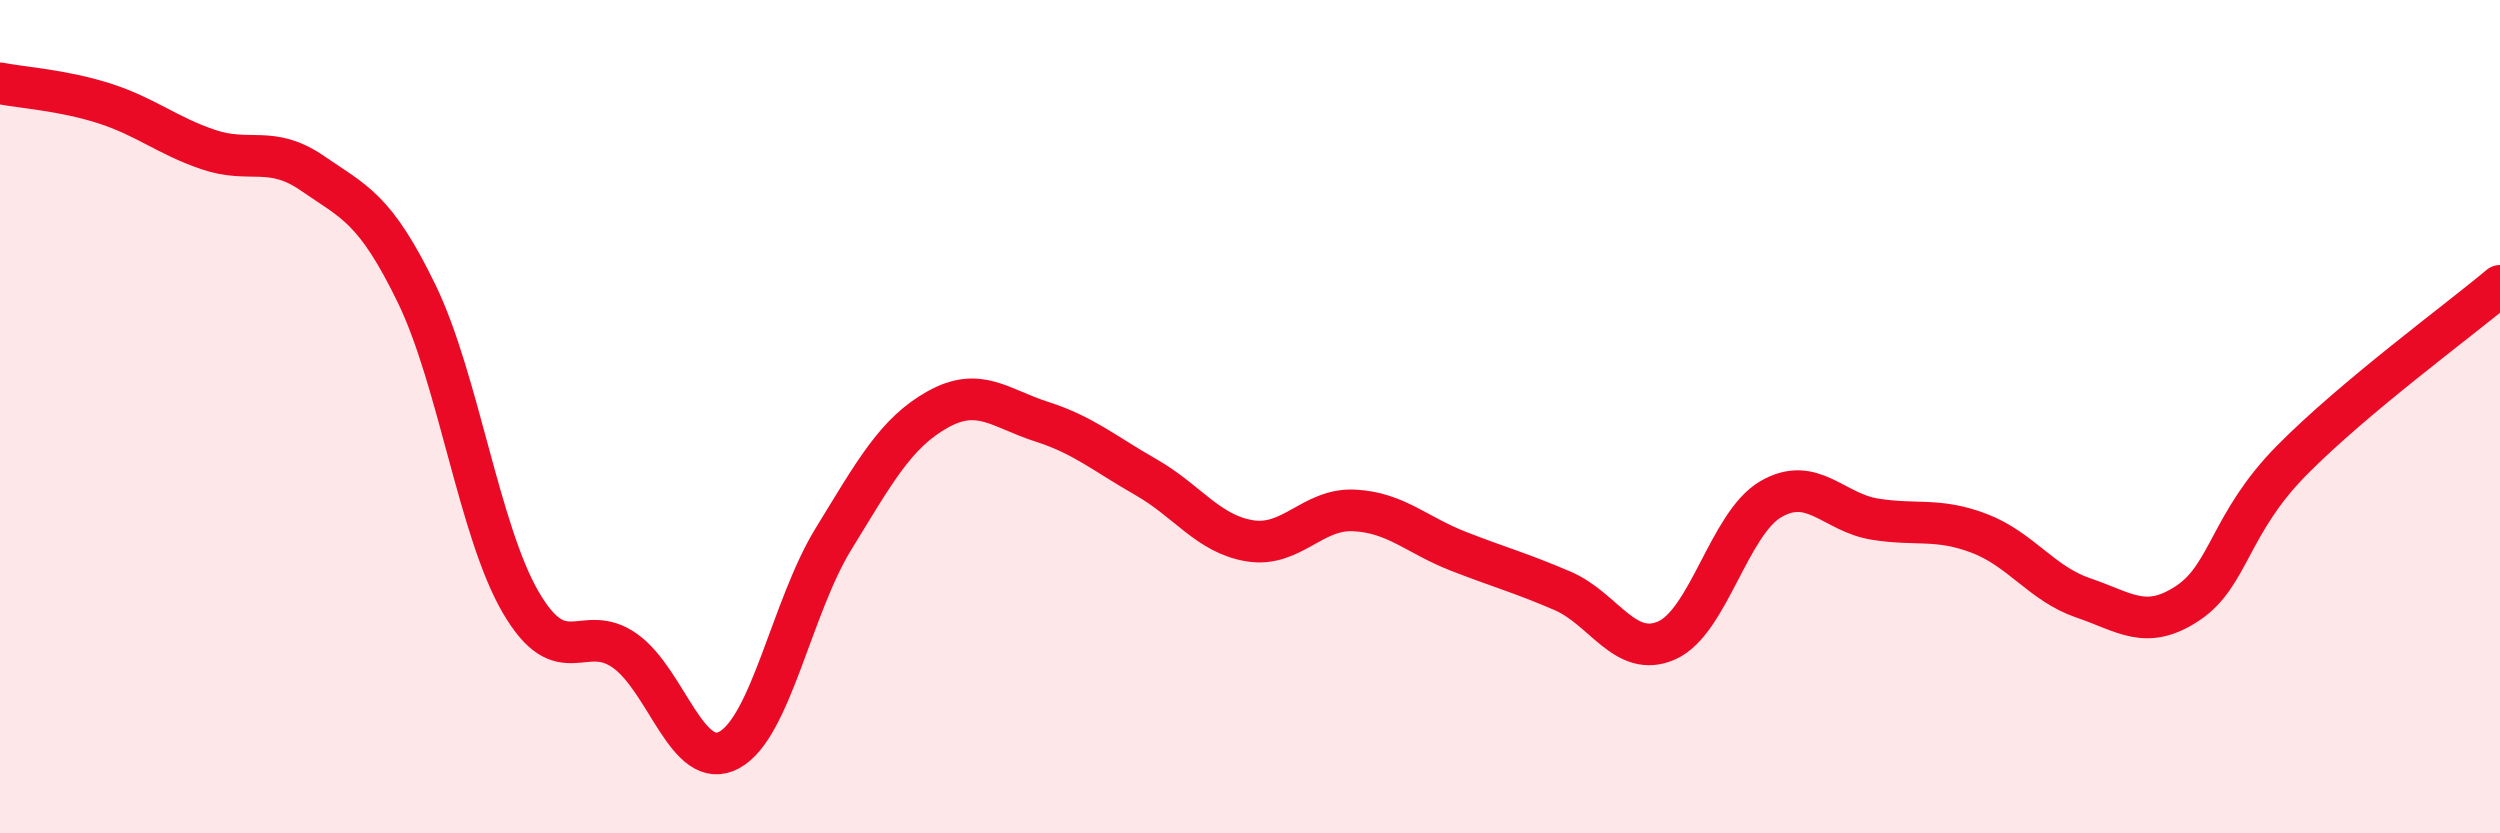 
    <svg width="60" height="20" viewBox="0 0 60 20" xmlns="http://www.w3.org/2000/svg">
      <path
        d="M 0,2 C 0.5,2.1 1.5,2.16 2.5,2.48 C 3.5,2.8 4,3.25 5,3.59 C 6,3.93 6.5,3.47 7.5,4.16 C 8.5,4.85 9,4.99 10,7.05 C 11,9.11 11.5,12.75 12.5,14.46 C 13.5,16.17 14,14.91 15,15.62 C 16,16.33 16.5,18.54 17.5,18 C 18.5,17.46 19,14.57 20,12.94 C 21,11.31 21.5,10.39 22.5,9.83 C 23.5,9.27 24,9.8 25,10.12 C 26,10.44 26.5,10.88 27.5,11.45 C 28.5,12.02 29,12.82 30,12.98 C 31,13.14 31.5,12.2 32.5,12.25 C 33.5,12.3 34,12.84 35,13.23 C 36,13.62 36.5,13.75 37.5,14.18 C 38.5,14.61 39,15.81 40,15.37 C 41,14.93 41.5,12.56 42.5,11.98 C 43.5,11.4 44,12.3 45,12.46 C 46,12.62 46.5,12.42 47.5,12.8 C 48.5,13.18 49,14.01 50,14.35 C 51,14.69 51.5,15.14 52.5,14.48 C 53.5,13.82 53.5,12.57 55,11.05 C 56.5,9.53 59,7.7 60,6.86L60 20L0 20Z"
        fill="#EB0A25"
        opacity="0.1"
        stroke-linecap="round"
        stroke-linejoin="round"
      />
      <path
        d="M 0,2 C 0.5,2.1 1.5,2.16 2.5,2.48 C 3.5,2.8 4,3.25 5,3.59 C 6,3.93 6.5,3.47 7.5,4.16 C 8.5,4.85 9,4.99 10,7.05 C 11,9.11 11.5,12.75 12.5,14.46 C 13.5,16.17 14,14.91 15,15.62 C 16,16.33 16.5,18.54 17.5,18 C 18.5,17.46 19,14.57 20,12.94 C 21,11.31 21.5,10.39 22.5,9.83 C 23.5,9.27 24,9.8 25,10.12 C 26,10.44 26.5,10.88 27.5,11.45 C 28.5,12.02 29,12.82 30,12.98 C 31,13.14 31.5,12.2 32.5,12.25 C 33.5,12.3 34,12.84 35,13.23 C 36,13.62 36.5,13.75 37.5,14.18 C 38.5,14.61 39,15.81 40,15.37 C 41,14.93 41.5,12.56 42.5,11.98 C 43.5,11.4 44,12.3 45,12.46 C 46,12.62 46.5,12.42 47.5,12.8 C 48.5,13.18 49,14.01 50,14.35 C 51,14.69 51.5,15.14 52.5,14.48 C 53.5,13.82 53.5,12.57 55,11.05 C 56.5,9.53 59,7.7 60,6.86"
        stroke="#EB0A25"
        stroke-width="1"
        fill="none"
        stroke-linecap="round"
        stroke-linejoin="round"
      />
    </svg>
  